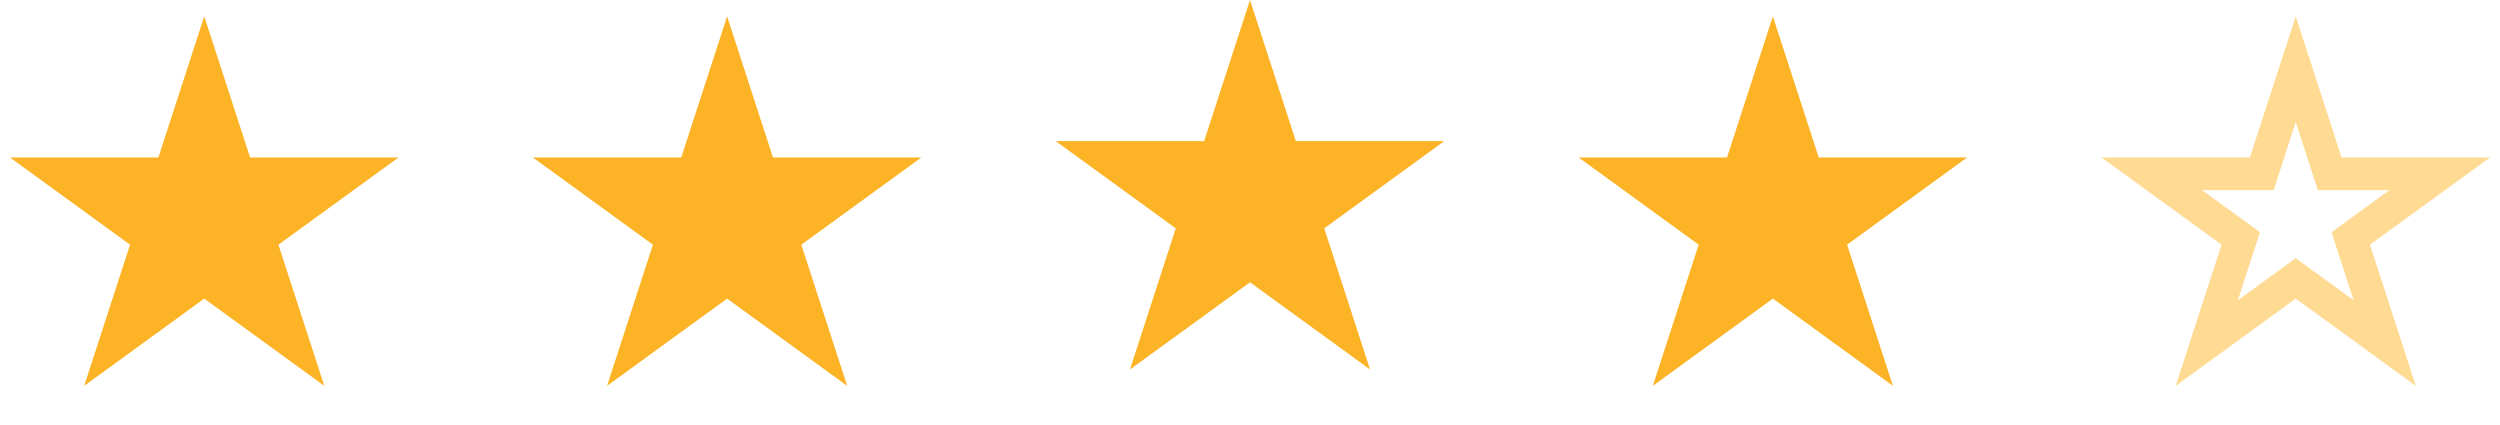<svg width="153" height="26" viewBox="0 0 153 26" fill="none" xmlns="http://www.w3.org/2000/svg">
<path d="M12.5 1L15.306 9.637H24.388L17.041 14.975L19.847 23.613L12.5 18.275L5.153 23.613L7.959 14.975L0.612 9.637H9.694L12.5 1Z" fill="#FCB325"/>
<path d="M44.5 1L47.306 9.637H56.388L49.041 14.975L51.847 23.613L44.5 18.275L37.153 23.613L39.959 14.975L32.612 9.637H41.694L44.5 1Z" fill="#FCB325"/>
<path d="M76.5 0L79.306 8.637H88.388L81.041 13.975L83.847 22.613L76.5 17.275L69.153 22.613L71.959 13.975L64.612 8.637H73.694L76.5 0Z" fill="#FCB325"/>
<path d="M108.5 1L111.306 9.637H120.388L113.041 14.975L115.847 23.613L108.5 18.275L101.153 23.613L103.959 14.975L96.612 9.637H105.694L108.5 1Z" fill="#FCB325"/>
<path d="M140.5 4.236L142.355 9.946L142.58 10.637H143.306H149.311L144.453 14.166L143.865 14.594L144.09 15.284L145.945 20.995L141.088 17.466L140.5 17.038L139.912 17.466L135.055 20.995L136.91 15.284L137.135 14.594L136.547 14.166L131.689 10.637H137.694H138.42L138.645 9.946L140.5 4.236Z" stroke="#FEDA92" stroke-width="2"/>
</svg>

